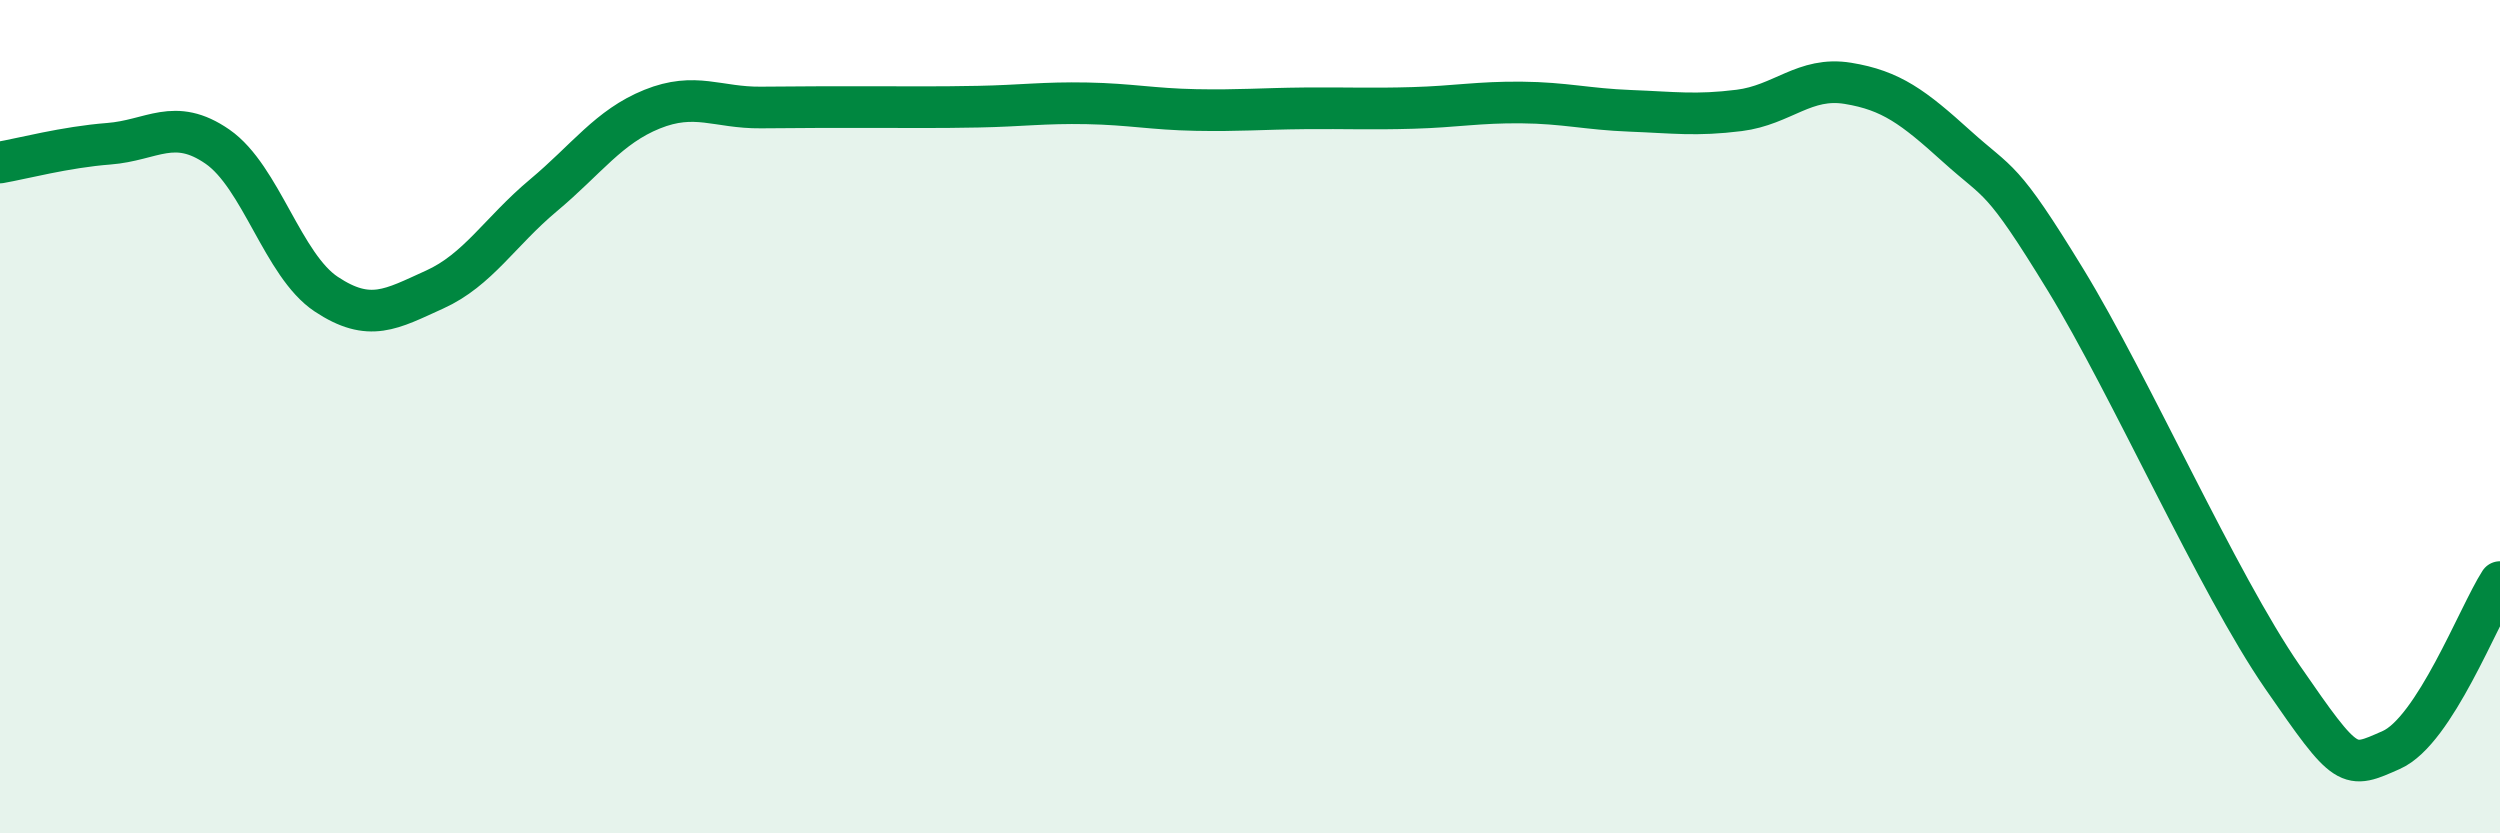 
    <svg width="60" height="20" viewBox="0 0 60 20" xmlns="http://www.w3.org/2000/svg">
      <path
        d="M 0,3.9 C 0.52,3.81 1.57,3.53 2.61,3.45 C 3.65,3.37 4.18,2.8 5.22,3.52 C 6.26,4.24 6.79,6.37 7.83,7.06 C 8.87,7.75 9.39,7.42 10.43,6.95 C 11.47,6.48 12,5.56 13.04,4.69 C 14.08,3.82 14.61,3.04 15.65,2.62 C 16.69,2.2 17.22,2.59 18.26,2.58 C 19.3,2.57 19.83,2.57 20.87,2.57 C 21.91,2.57 22.44,2.58 23.48,2.56 C 24.52,2.54 25.05,2.46 26.09,2.48 C 27.13,2.5 27.66,2.62 28.7,2.64 C 29.74,2.66 30.26,2.61 31.3,2.6 C 32.34,2.59 32.87,2.62 33.91,2.59 C 34.95,2.56 35.48,2.45 36.52,2.46 C 37.56,2.47 38.09,2.62 39.13,2.66 C 40.17,2.7 40.7,2.78 41.74,2.65 C 42.78,2.52 43.31,1.83 44.35,2 C 45.39,2.17 45.92,2.57 46.96,3.51 C 48,4.45 48.01,4.16 49.57,6.71 C 51.13,9.26 53.22,13.99 54.78,16.25 C 56.34,18.51 56.35,18.46 57.39,18 C 58.43,17.54 59.48,14.78 60,13.97L60 20L0 20Z"
        fill="#008740"
        opacity="0.1"
        stroke-linecap="round"
        stroke-linejoin="round"
      />
      <path
        d="M 0,3.9 C 0.52,3.81 1.57,3.53 2.61,3.45 C 3.65,3.37 4.18,2.8 5.22,3.52 C 6.26,4.24 6.79,6.37 7.83,7.06 C 8.87,7.75 9.39,7.42 10.43,6.95 C 11.47,6.48 12,5.56 13.04,4.69 C 14.08,3.82 14.61,3.04 15.65,2.62 C 16.69,2.2 17.22,2.59 18.26,2.58 C 19.3,2.57 19.83,2.57 20.87,2.57 C 21.91,2.57 22.44,2.58 23.48,2.56 C 24.52,2.54 25.05,2.46 26.09,2.48 C 27.13,2.5 27.66,2.62 28.7,2.64 C 29.74,2.66 30.26,2.61 31.3,2.6 C 32.34,2.59 32.87,2.62 33.91,2.59 C 34.95,2.56 35.48,2.45 36.52,2.46 C 37.56,2.47 38.09,2.62 39.13,2.66 C 40.17,2.7 40.7,2.78 41.74,2.65 C 42.78,2.52 43.31,1.83 44.35,2 C 45.39,2.17 45.92,2.57 46.96,3.51 C 48,4.45 48.01,4.16 49.57,6.71 C 51.13,9.26 53.22,13.99 54.78,16.25 C 56.34,18.51 56.35,18.46 57.39,18 C 58.43,17.54 59.48,14.78 60,13.97"
        stroke="#008740"
        stroke-width="1"
        fill="none"
        stroke-linecap="round"
        stroke-linejoin="round"
      />
    </svg>
  